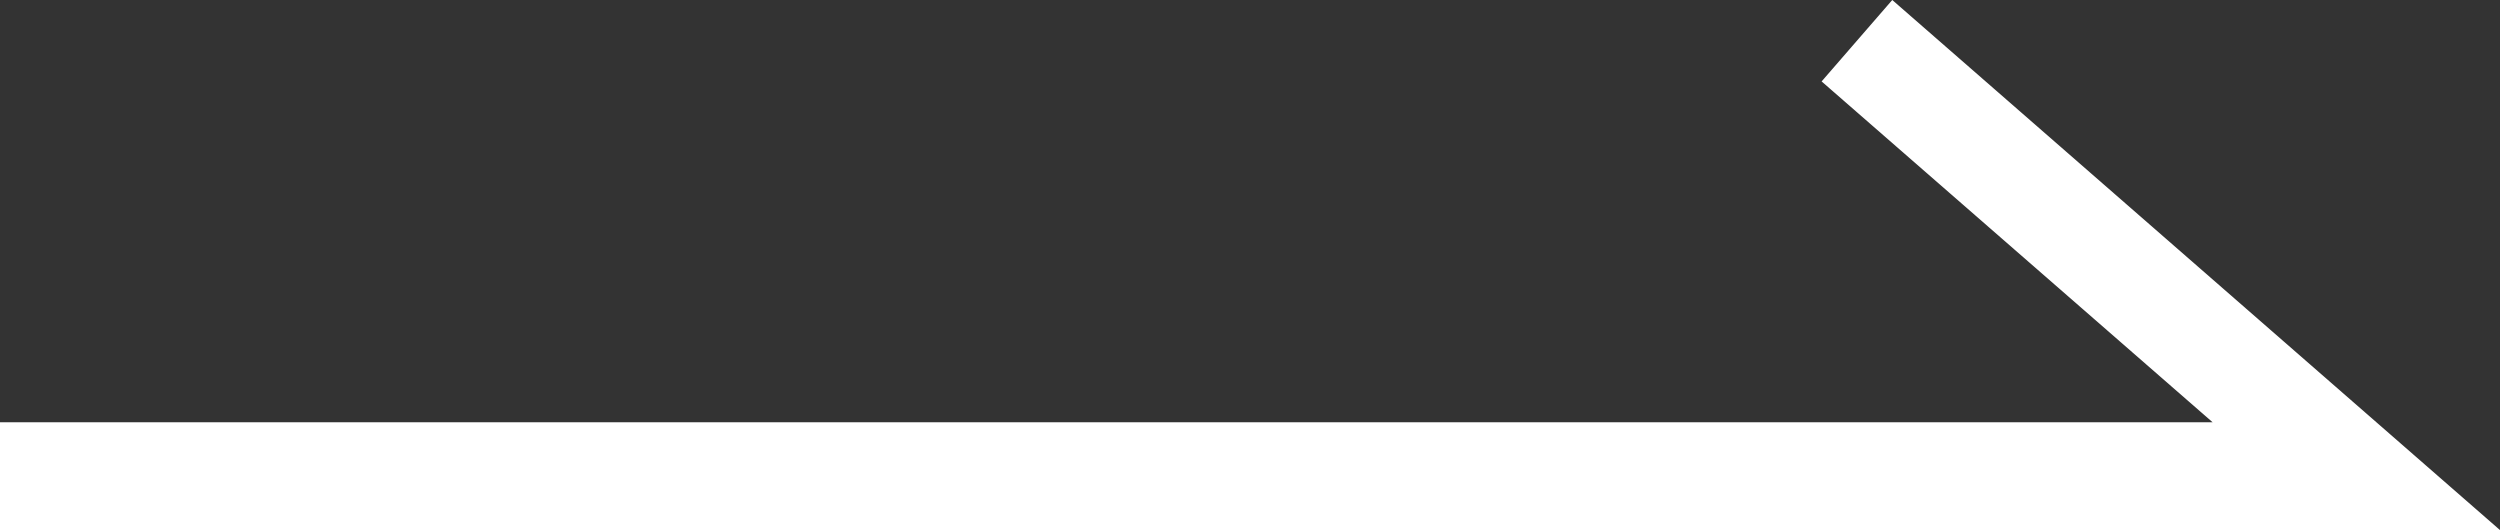 <svg xmlns="http://www.w3.org/2000/svg" viewBox="0 0 46.36 9.83"><rect x="0" y="0" width="46.36" height="9.83" fill="#333333" stroke="none"/><path d="M46.36,9.83H0v-2H41.03l-7.25-6.32,1.31-1.51,11.27,9.83Z" fill="#fff"/></svg>
